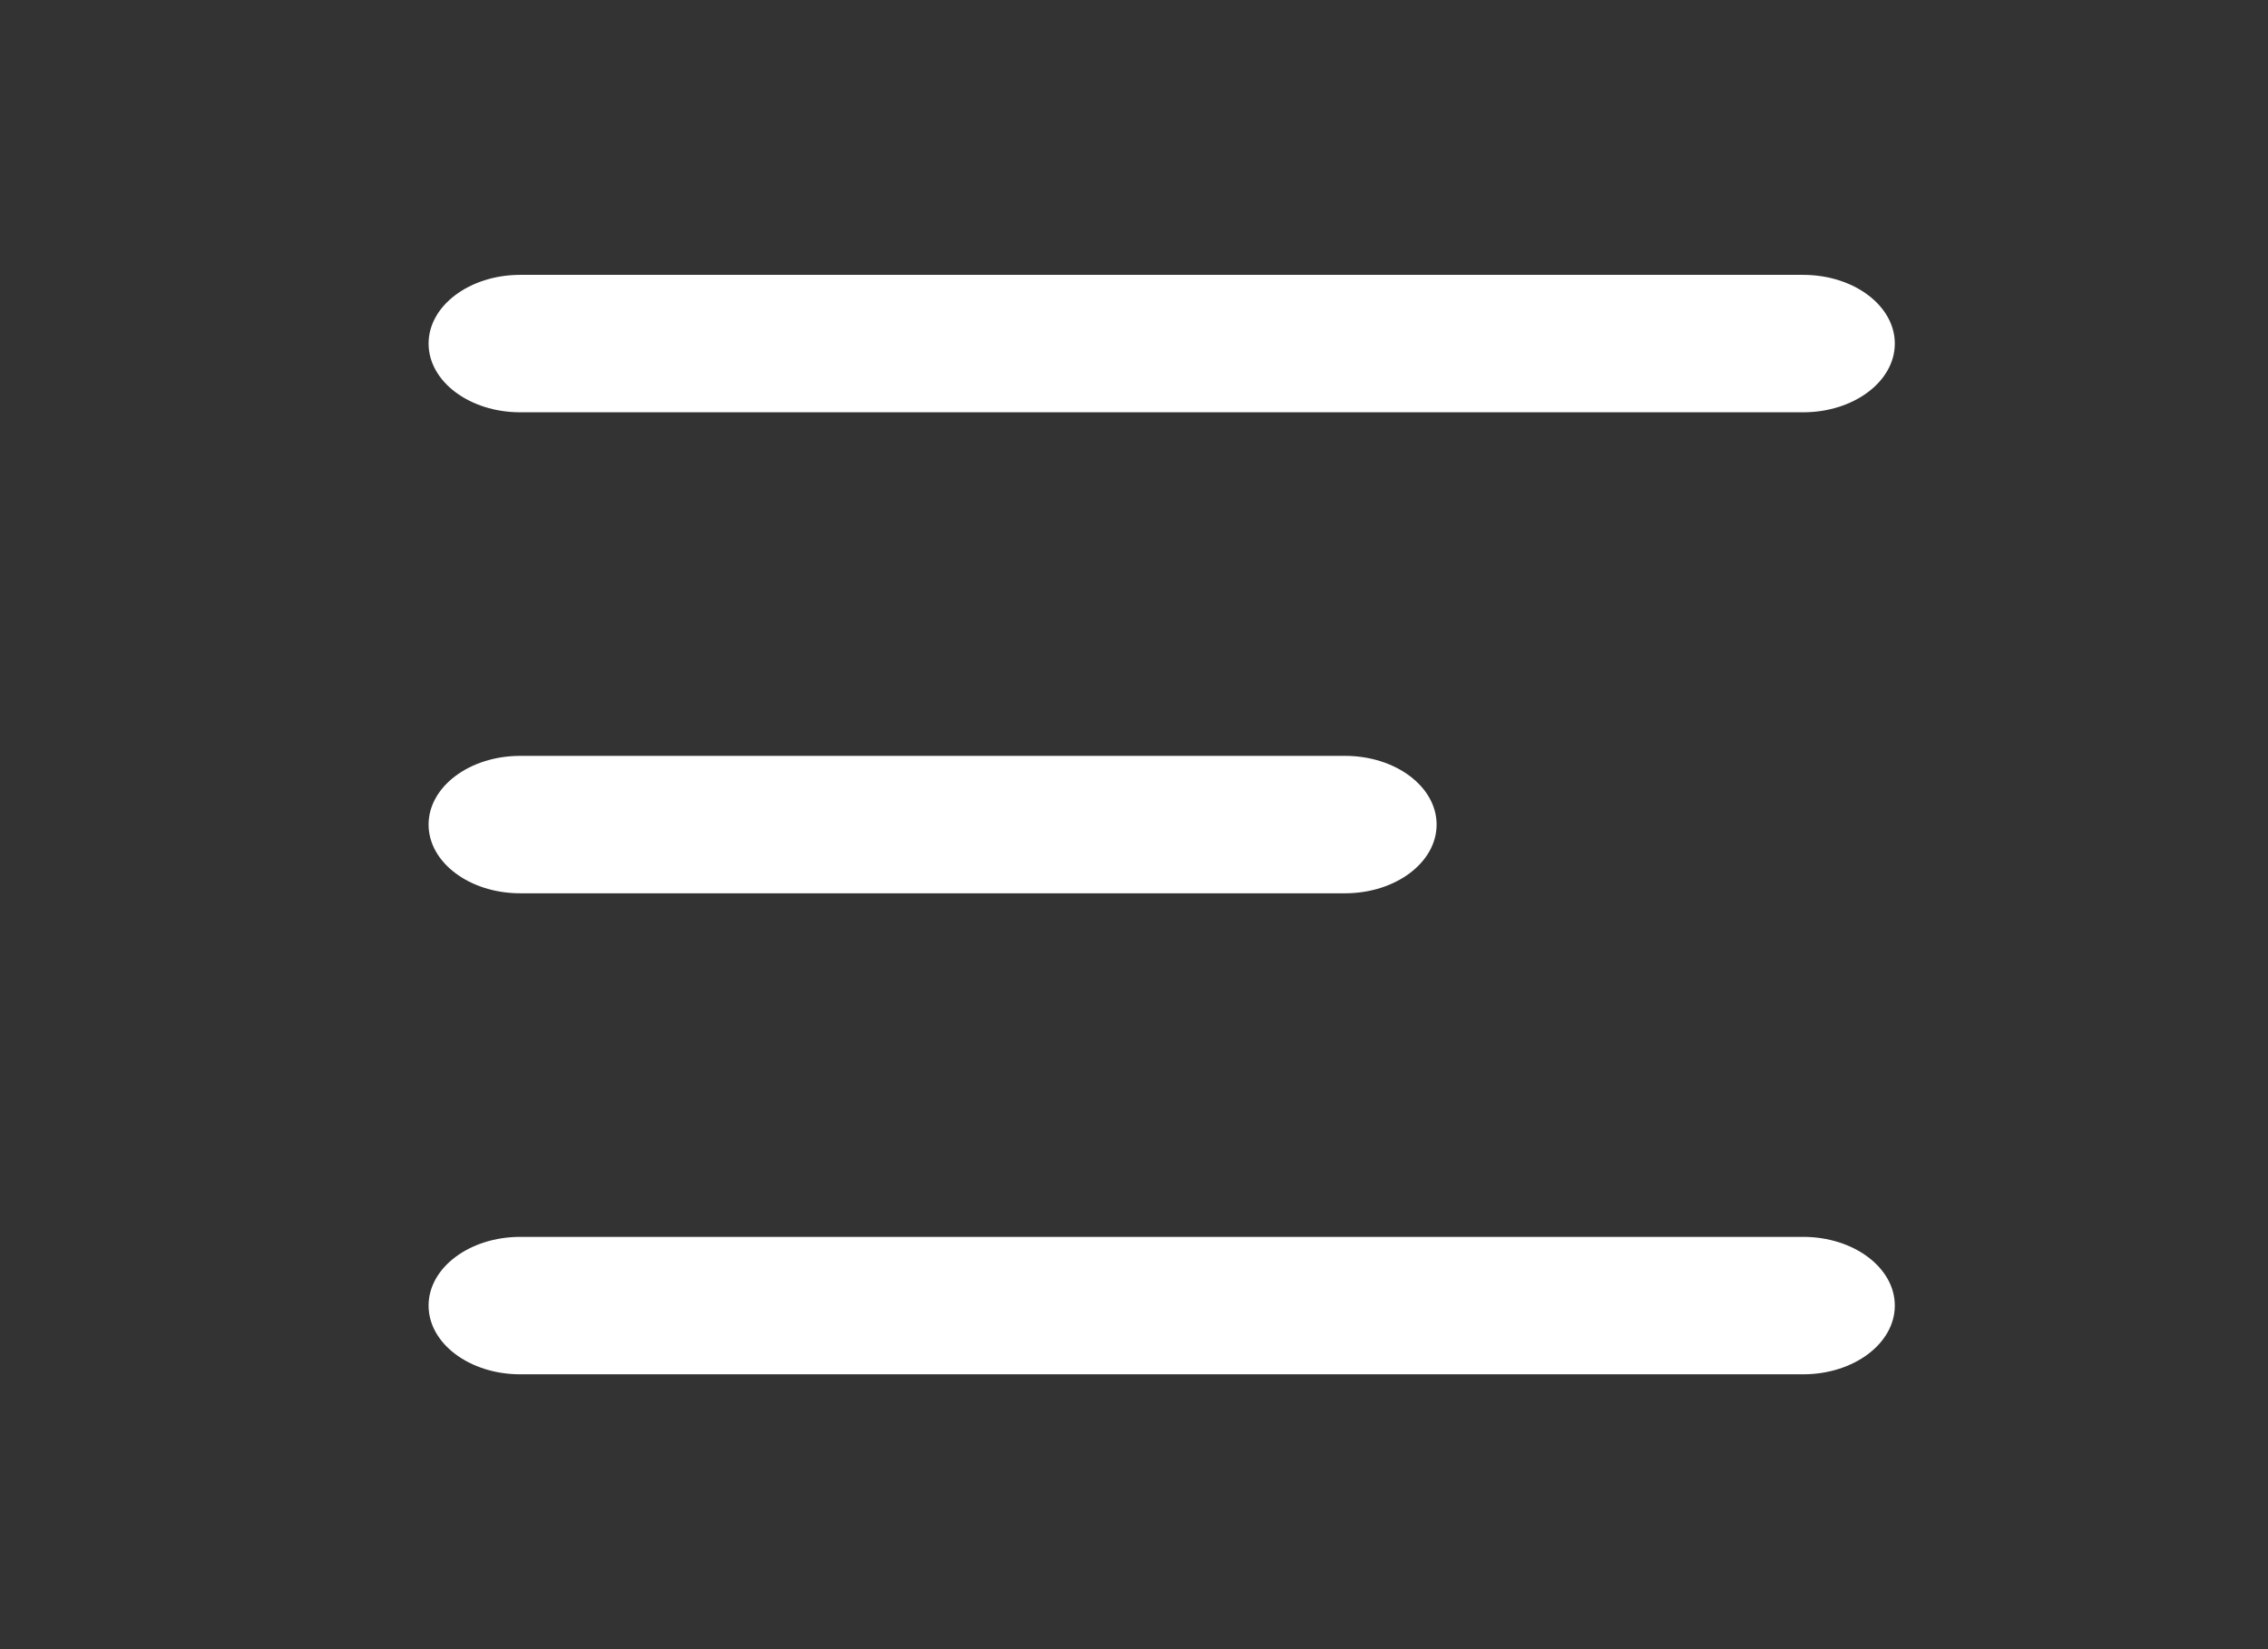 <svg width="33" height="24" viewBox="0 0 33 24" fill="none" xmlns="http://www.w3.org/2000/svg">
<rect x="0" y="0" width="33" height="24" fill="#333333" stroke="none"/>
<g id="Edition / Text_Align_Right / 24px / Contour">
<g id="Union">
<path d="M27.57 5C27.57 4.448 26.973 4 26.236 4H7.57C6.833 4 6.236 4.448 6.236 5C6.236 5.552 6.833 6 7.57 6L26.236 6C26.973 6 27.57 5.552 27.57 5Z" fill="white"/>
<path d="M20.903 12C20.903 11.448 20.306 11 19.57 11L7.57 11C6.833 11 6.236 11.448 6.236 12C6.236 12.552 6.833 13 7.57 13L19.57 13C20.306 13 20.903 12.552 20.903 12Z" fill="white"/>
<path d="M26.236 18C26.973 18 27.57 18.448 27.57 19C27.57 19.552 26.973 20 26.236 20L7.57 20C6.833 20 6.236 19.552 6.236 19C6.236 18.448 6.833 18 7.57 18L26.236 18Z" fill="white"/>
</g>
</g>
</svg>
